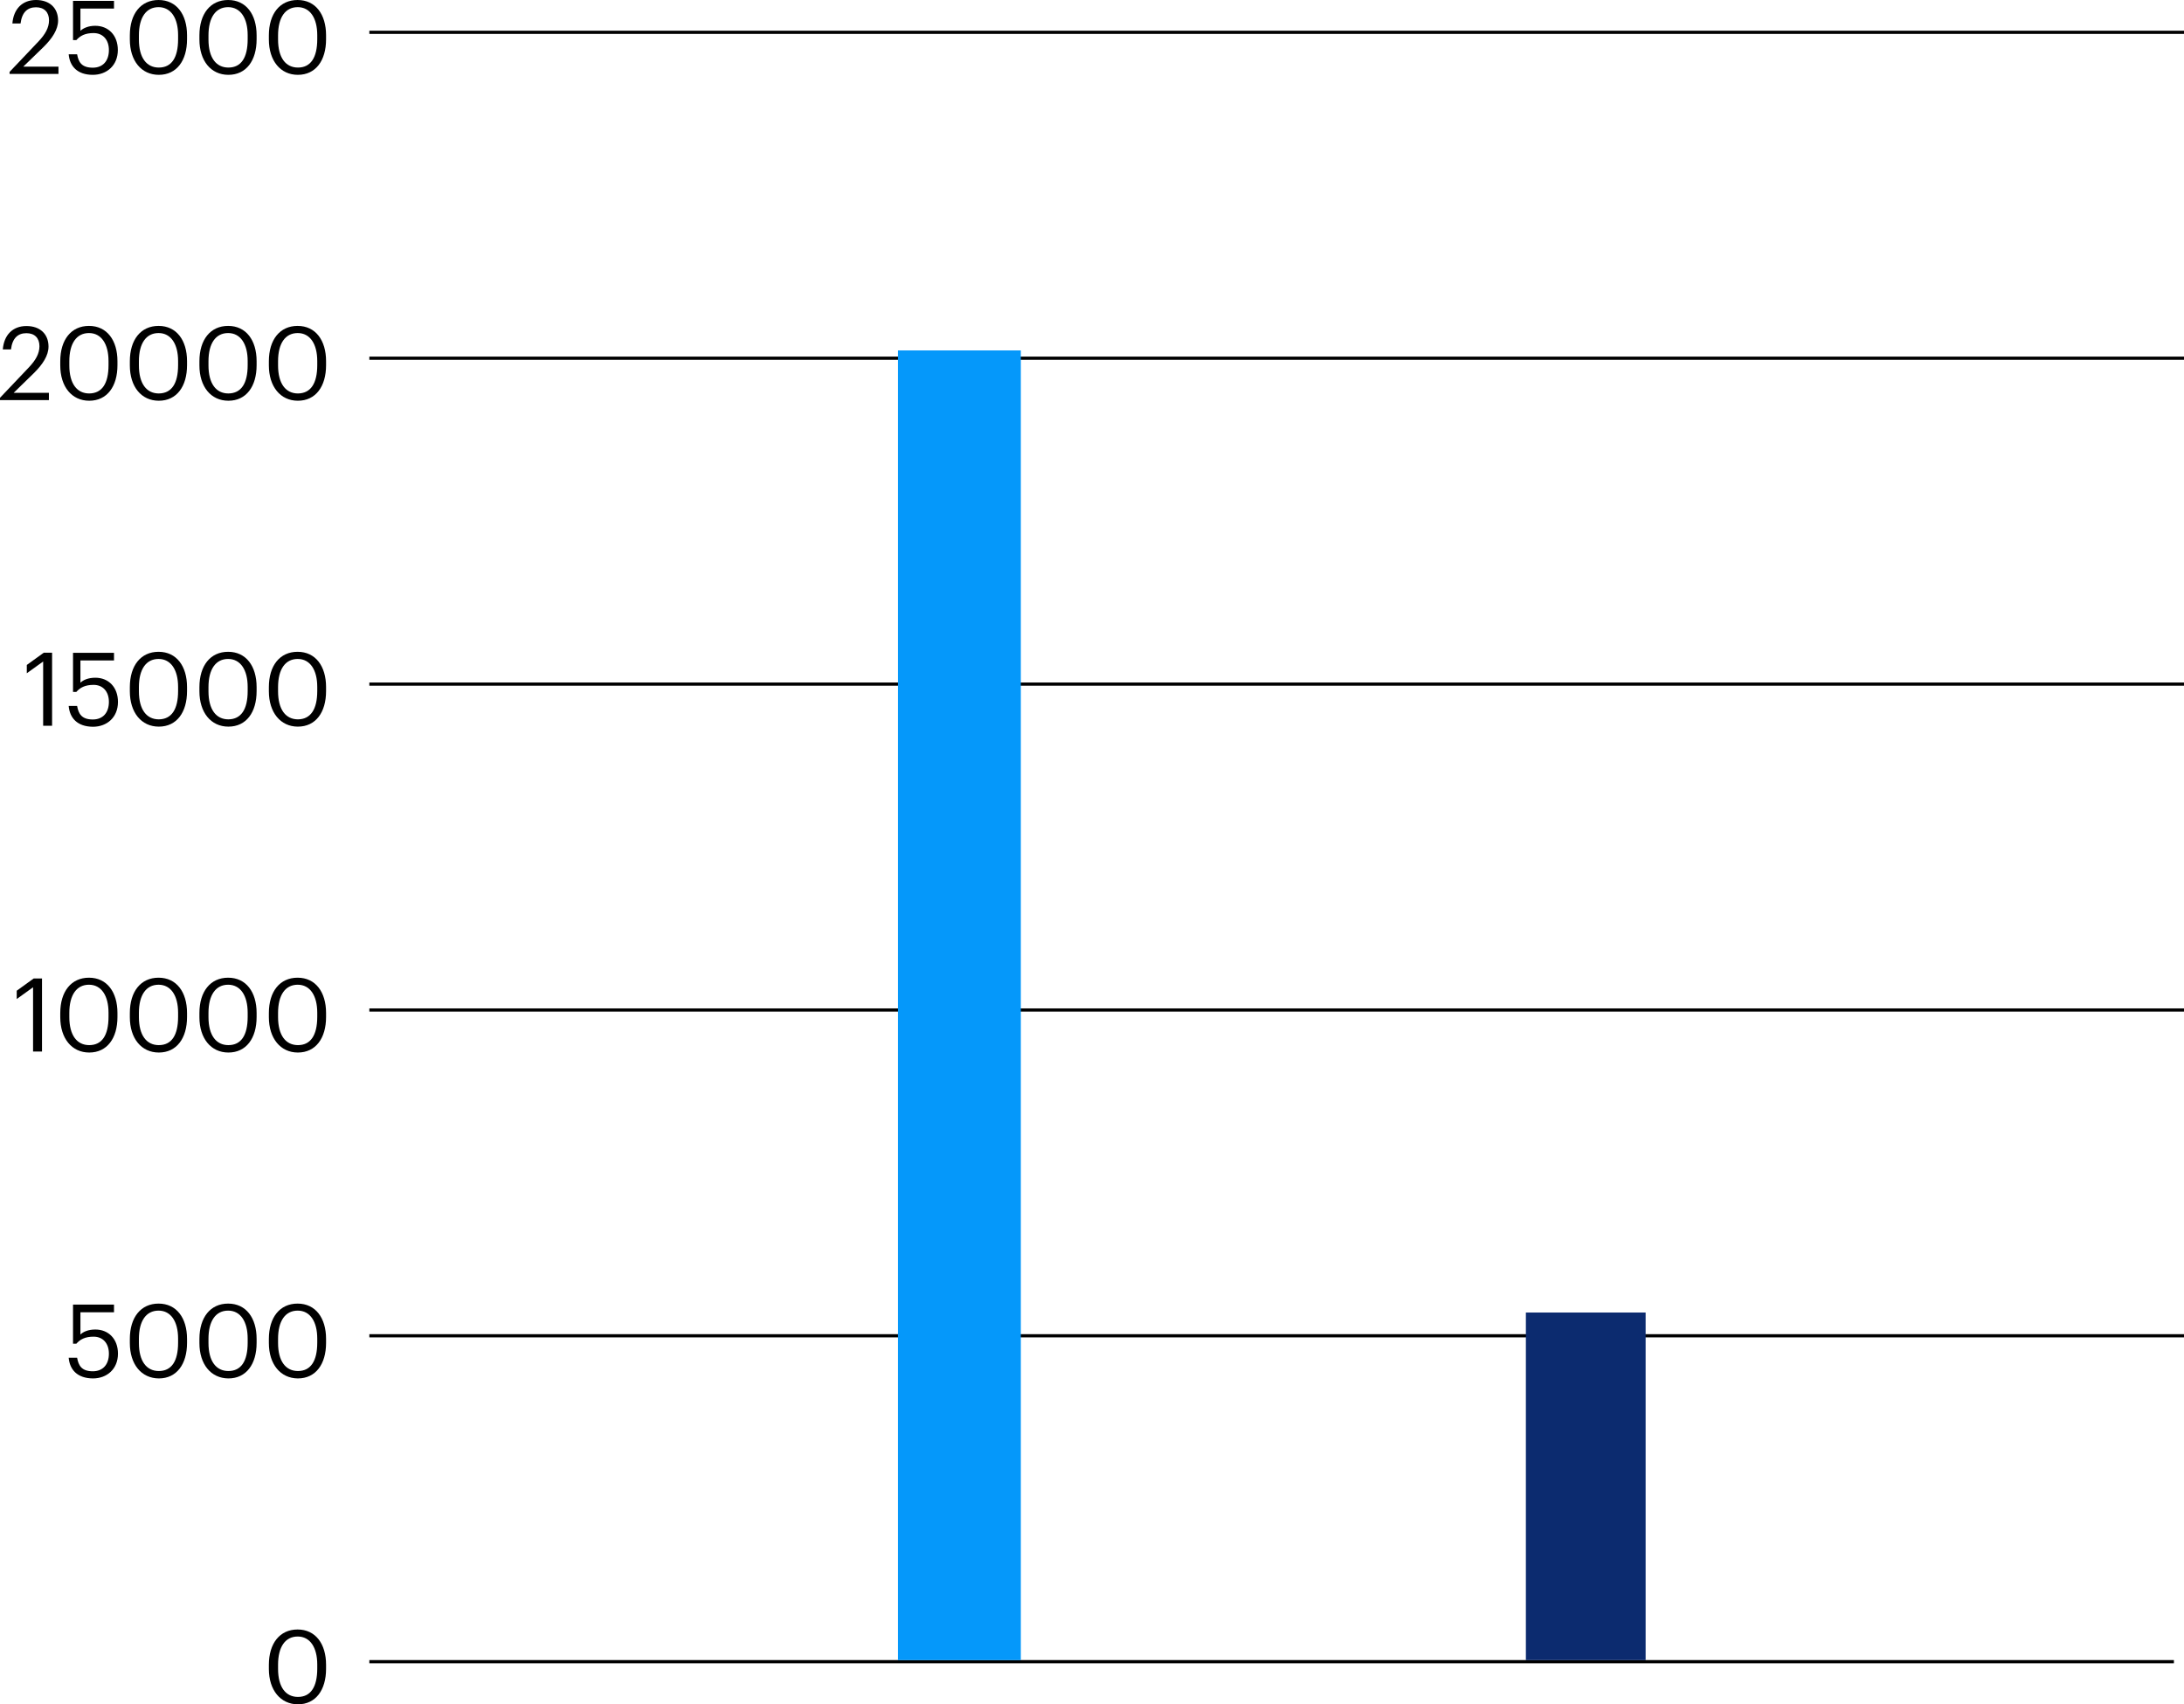 <?xml version="1.0" encoding="utf-8"?>
<!-- Generator: Adobe Illustrator 25.2.3, SVG Export Plug-In . SVG Version: 6.00 Build 0)  -->
<svg version="1.1" id="Layer_3" xmlns="http://www.w3.org/2000/svg" xmlns:xlink="http://www.w3.org/1999/xlink" x="0px" y="0px"
	 width="171.07px" height="133.45px" viewBox="0 0 171.07 133.45" enable-background="new 0 0 171.07 133.45" xml:space="preserve">
<line fill="none" stroke="#000000" stroke-width="0.25" stroke-miterlimit="10" x1="28.93" y1="130.12" x2="170.28" y2="130.12"/>
<g>
	<path d="M21.06,130.69v-0.32c0-1.69,0.86-2.77,2.25-2.77c1.41,0,2.23,1.13,2.23,2.76v0.32c0,1.66-0.81,2.78-2.21,2.78
		C21.97,133.45,21.06,132.35,21.06,130.69z M24.85,130.66v-0.32c0-1.33-0.56-2.19-1.53-2.19c-0.97,0-1.54,0.8-1.54,2.21v0.32
		c0,1.45,0.61,2.2,1.56,2.2C24.33,132.88,24.85,132.11,24.85,130.66z"/>
</g>
<g>
	<path d="M5.38,106.32h0.66c0.11,0.62,0.36,1.06,1.23,1.06c0.78,0,1.26-0.52,1.26-1.38c0-0.81-0.47-1.33-1.2-1.33
		c-0.66,0-1.05,0.21-1.35,0.55H5.72v-3.06h3.21v0.6H6.3v1.74c0.23-0.22,0.62-0.39,1.17-0.39c1.02,0,1.77,0.73,1.77,1.89
		c0,1.21-0.87,1.94-1.96,1.94C6.05,107.93,5.46,107.25,5.38,106.32z"/>
	<path d="M10.17,105.17v-0.32c0-1.69,0.86-2.77,2.25-2.77c1.41,0,2.23,1.13,2.23,2.76v0.32c0,1.66-0.81,2.78-2.21,2.78
		C11.07,107.93,10.17,106.83,10.17,105.17z M13.95,105.14v-0.32c0-1.33-0.56-2.19-1.53-2.19c-0.97,0-1.54,0.8-1.54,2.21v0.32
		c0,1.45,0.61,2.2,1.56,2.2C13.44,107.36,13.95,106.59,13.95,105.14z"/>
	<path d="M15.62,105.17v-0.32c0-1.69,0.86-2.77,2.25-2.77c1.41,0,2.23,1.13,2.23,2.76v0.32c0,1.66-0.81,2.78-2.21,2.78
		C16.52,107.93,15.62,106.83,15.62,105.17z M19.4,105.14v-0.32c0-1.33-0.56-2.19-1.53-2.19c-0.97,0-1.54,0.8-1.54,2.21v0.32
		c0,1.45,0.61,2.2,1.56,2.2C18.89,107.36,19.4,106.59,19.4,105.14z"/>
	<path d="M21.06,105.17v-0.32c0-1.69,0.86-2.77,2.25-2.77c1.41,0,2.23,1.13,2.23,2.76v0.32c0,1.66-0.81,2.78-2.21,2.78
		C21.97,107.93,21.06,106.83,21.06,105.17z M24.85,105.14v-0.32c0-1.33-0.56-2.19-1.53-2.19c-0.97,0-1.54,0.8-1.54,2.21v0.32
		c0,1.45,0.61,2.2,1.56,2.2C24.33,107.36,24.85,106.59,24.85,105.14z"/>
</g>
<g>
	<path d="M2.59,77.31l-1.28,0.92v-0.65l1.33-0.96h0.65v5.72h-0.7V77.31z"/>
	<path d="M4.72,79.65v-0.32c0-1.69,0.86-2.77,2.25-2.77c1.41,0,2.23,1.13,2.23,2.76v0.32c0,1.66-0.81,2.78-2.21,2.78
		C5.62,82.42,4.72,81.31,4.72,79.65z M8.5,79.62v-0.32c0-1.33-0.56-2.19-1.53-2.19c-0.97,0-1.54,0.8-1.54,2.21v0.32
		c0,1.45,0.61,2.2,1.56,2.2C7.99,81.84,8.5,81.07,8.5,79.62z"/>
	<path d="M10.17,79.65v-0.32c0-1.69,0.86-2.77,2.25-2.77c1.41,0,2.23,1.13,2.23,2.76v0.32c0,1.66-0.81,2.78-2.21,2.78
		C11.07,82.42,10.17,81.31,10.17,79.65z M13.95,79.62v-0.32c0-1.33-0.56-2.19-1.53-2.19c-0.97,0-1.54,0.8-1.54,2.21v0.32
		c0,1.45,0.61,2.2,1.56,2.2C13.44,81.84,13.95,81.07,13.95,79.62z"/>
	<path d="M15.62,79.65v-0.32c0-1.69,0.86-2.77,2.25-2.77c1.41,0,2.23,1.13,2.23,2.76v0.32c0,1.66-0.81,2.78-2.21,2.78
		C16.52,82.42,15.62,81.31,15.62,79.65z M19.4,79.62v-0.32c0-1.33-0.56-2.19-1.53-2.19c-0.97,0-1.54,0.8-1.54,2.21v0.32
		c0,1.45,0.61,2.2,1.56,2.2C18.89,81.84,19.4,81.07,19.4,79.62z"/>
	<path d="M21.06,79.65v-0.32c0-1.69,0.86-2.77,2.25-2.77c1.41,0,2.23,1.13,2.23,2.76v0.32c0,1.66-0.81,2.78-2.21,2.78
		C21.97,82.42,21.06,81.31,21.06,79.65z M24.85,79.62v-0.32c0-1.33-0.56-2.19-1.53-2.19c-0.97,0-1.54,0.8-1.54,2.21v0.32
		c0,1.45,0.61,2.2,1.56,2.2C24.33,81.84,24.85,81.07,24.85,79.62z"/>
</g>
<g>
	<path d="M3.38,51.8L2.1,52.72v-0.65l1.33-0.96h0.65v5.72h-0.7V51.8z"/>
	<path d="M5.38,55.28h0.66c0.11,0.62,0.36,1.06,1.23,1.06c0.78,0,1.26-0.52,1.26-1.38c0-0.81-0.47-1.33-1.2-1.33
		c-0.66,0-1.05,0.21-1.35,0.55H5.72v-3.06h3.21v0.6H6.3v1.74c0.23-0.22,0.62-0.39,1.17-0.39c1.02,0,1.77,0.73,1.77,1.9
		c0,1.21-0.87,1.94-1.96,1.94C6.05,56.9,5.46,56.22,5.38,55.28z"/>
	<path d="M10.17,54.13v-0.32c0-1.69,0.86-2.77,2.25-2.77c1.41,0,2.23,1.13,2.23,2.76v0.32c0,1.66-0.81,2.78-2.21,2.78
		C11.07,56.9,10.17,55.79,10.17,54.13z M13.95,54.11v-0.32c0-1.33-0.56-2.19-1.53-2.19c-0.97,0-1.54,0.8-1.54,2.21v0.32
		c0,1.45,0.61,2.2,1.56,2.2C13.44,56.32,13.95,55.55,13.95,54.11z"/>
	<path d="M15.62,54.13v-0.32c0-1.69,0.86-2.77,2.25-2.77c1.41,0,2.23,1.13,2.23,2.76v0.32c0,1.66-0.81,2.78-2.21,2.78
		C16.52,56.9,15.62,55.79,15.62,54.13z M19.4,54.11v-0.32c0-1.33-0.56-2.19-1.53-2.19c-0.97,0-1.54,0.8-1.54,2.21v0.32
		c0,1.45,0.61,2.2,1.56,2.2C18.89,56.32,19.4,55.55,19.4,54.11z"/>
	<path d="M21.06,54.13v-0.32c0-1.69,0.86-2.77,2.25-2.77c1.41,0,2.23,1.13,2.23,2.76v0.32c0,1.66-0.81,2.78-2.21,2.78
		C21.97,56.9,21.06,55.79,21.06,54.13z M24.85,54.11v-0.32c0-1.33-0.56-2.19-1.53-2.19c-0.97,0-1.54,0.8-1.54,2.21v0.32
		c0,1.45,0.61,2.2,1.56,2.2C24.33,56.32,24.85,55.55,24.85,54.11z"/>
</g>
<g>
	<path d="M0,31.15l2.27-2.39c0.52-0.55,0.82-1.07,0.82-1.65c0-0.64-0.38-1.02-1.02-1.02c-0.66,0-1.1,0.38-1.21,1.27H0.22
		c0.09-1.12,0.77-1.83,1.85-1.83c1.06,0,1.73,0.62,1.73,1.61c0,0.7-0.45,1.39-1.15,2.08l-1.58,1.54h2.76v0.57H0V31.15z"/>
	<path d="M4.72,28.61v-0.32c0-1.69,0.86-2.77,2.25-2.77c1.41,0,2.23,1.13,2.23,2.76v0.32c0,1.66-0.81,2.78-2.21,2.78
		C5.62,31.38,4.72,30.28,4.72,28.61z M8.5,28.59v-0.32c0-1.33-0.56-2.19-1.53-2.19c-0.97,0-1.54,0.8-1.54,2.21v0.32
		c0,1.45,0.61,2.2,1.56,2.2C7.99,30.8,8.5,30.04,8.5,28.59z"/>
	<path d="M10.17,28.61v-0.32c0-1.69,0.86-2.77,2.25-2.77c1.41,0,2.23,1.13,2.23,2.76v0.32c0,1.66-0.81,2.78-2.21,2.78
		C11.07,31.38,10.17,30.28,10.17,28.61z M13.95,28.59v-0.32c0-1.33-0.56-2.19-1.53-2.19c-0.97,0-1.54,0.8-1.54,2.21v0.32
		c0,1.45,0.61,2.2,1.56,2.2C13.44,30.8,13.95,30.04,13.95,28.59z"/>
	<path d="M15.62,28.61v-0.32c0-1.69,0.86-2.77,2.25-2.77c1.41,0,2.23,1.13,2.23,2.76v0.32c0,1.66-0.81,2.78-2.21,2.78
		C16.52,31.38,15.62,30.28,15.62,28.61z M19.4,28.59v-0.32c0-1.33-0.56-2.19-1.53-2.19c-0.97,0-1.54,0.8-1.54,2.21v0.32
		c0,1.45,0.61,2.2,1.56,2.2C18.89,30.8,19.4,30.04,19.4,28.59z"/>
	<path d="M21.06,28.61v-0.32c0-1.69,0.86-2.77,2.25-2.77c1.41,0,2.23,1.13,2.23,2.76v0.32c0,1.66-0.81,2.78-2.21,2.78
		C21.97,31.38,21.06,30.28,21.06,28.61z M24.85,28.59v-0.32c0-1.33-0.56-2.19-1.53-2.19c-0.97,0-1.54,0.8-1.54,2.21v0.32
		c0,1.45,0.61,2.2,1.56,2.2C24.33,30.8,24.85,30.04,24.85,28.59z"/>
</g>
<g>
	<path d="M0.75,5.63l2.27-2.39c0.52-0.55,0.82-1.07,0.82-1.65c0-0.64-0.38-1.02-1.02-1.02c-0.66,0-1.1,0.38-1.21,1.27H0.97
		C1.06,0.71,1.74,0,2.82,0c1.06,0,1.73,0.62,1.73,1.61C4.55,2.31,4.1,3,3.4,3.69L1.82,5.22h2.76v0.57H0.75V5.63z"/>
	<path d="M5.38,4.25h0.66C6.15,4.87,6.4,5.3,7.27,5.3c0.78,0,1.26-0.52,1.26-1.38c0-0.81-0.47-1.33-1.2-1.33
		c-0.66,0-1.05,0.21-1.35,0.55H5.72V0.07h3.21v0.6H6.3v1.74C6.53,2.2,6.92,2.02,7.46,2.02c1.02,0,1.77,0.73,1.77,1.9
		c0,1.21-0.87,1.94-1.96,1.94C6.05,5.86,5.46,5.18,5.38,4.25z"/>
	<path d="M10.17,3.09V2.77c0-1.69,0.86-2.77,2.25-2.77c1.41,0,2.23,1.13,2.23,2.76v0.32c0,1.66-0.81,2.78-2.21,2.78
		C11.07,5.86,10.17,4.76,10.17,3.09z M13.95,3.07V2.75c0-1.33-0.56-2.19-1.53-2.19c-0.97,0-1.54,0.8-1.54,2.21v0.32
		c0,1.45,0.61,2.2,1.56,2.2C13.44,5.29,13.95,4.52,13.95,3.07z"/>
	<path d="M15.62,3.09V2.77c0-1.69,0.86-2.77,2.25-2.77c1.41,0,2.23,1.13,2.23,2.76v0.32c0,1.66-0.81,2.78-2.21,2.78
		C16.52,5.86,15.62,4.76,15.62,3.09z M19.4,3.07V2.75c0-1.33-0.56-2.19-1.53-2.19c-0.97,0-1.54,0.8-1.54,2.21v0.32
		c0,1.45,0.61,2.2,1.56,2.2C18.89,5.29,19.4,4.52,19.4,3.07z"/>
	<path d="M21.06,3.09V2.77c0-1.69,0.86-2.77,2.25-2.77c1.41,0,2.23,1.13,2.23,2.76v0.32c0,1.66-0.81,2.78-2.21,2.78
		C21.97,5.86,21.06,4.76,21.06,3.09z M24.85,3.07V2.75c0-1.33-0.56-2.19-1.53-2.19c-0.97,0-1.54,0.8-1.54,2.21v0.32
		c0,1.45,0.61,2.2,1.56,2.2C24.33,5.29,24.85,4.52,24.85,3.07z"/>
</g>
<path fill="none" stroke="#000000" stroke-miterlimit="10" d="M28.93,130.12"/>
<path fill="none" stroke="#000000" stroke-miterlimit="10" d="M28.93,130.12"/>
<line fill="none" stroke="#000000" stroke-width="0.25" stroke-miterlimit="10" x1="28.93" y1="104.6" x2="171.07" y2="104.6"/>
<line fill="none" stroke="#000000" stroke-width="0.25" stroke-miterlimit="10" x1="28.93" y1="79.09" x2="171.07" y2="79.09"/>
<line fill="none" stroke="#000000" stroke-width="0.25" stroke-miterlimit="10" x1="28.93" y1="53.57" x2="171.07" y2="53.57"/>
<line fill="none" stroke="#000000" stroke-width="0.25" stroke-miterlimit="10" x1="28.93" y1="28.05" x2="171.07" y2="28.05"/>
<line fill="none" stroke="#000000" stroke-width="0.25" stroke-miterlimit="10" x1="28.93" y1="2.53" x2="171.07" y2="2.53"/>
<rect x="119.52" y="102.78" fill="#0c2b6f" width="9.38" height="27.22"/>
<rect x="70.34" y="27.44" fill="#0598fa" width="9.62" height="102.56"/>
<g>
</g>
<g>
</g>
<g>
</g>
<g>
</g>
<g>
</g>
<g>
</g>
</svg>
